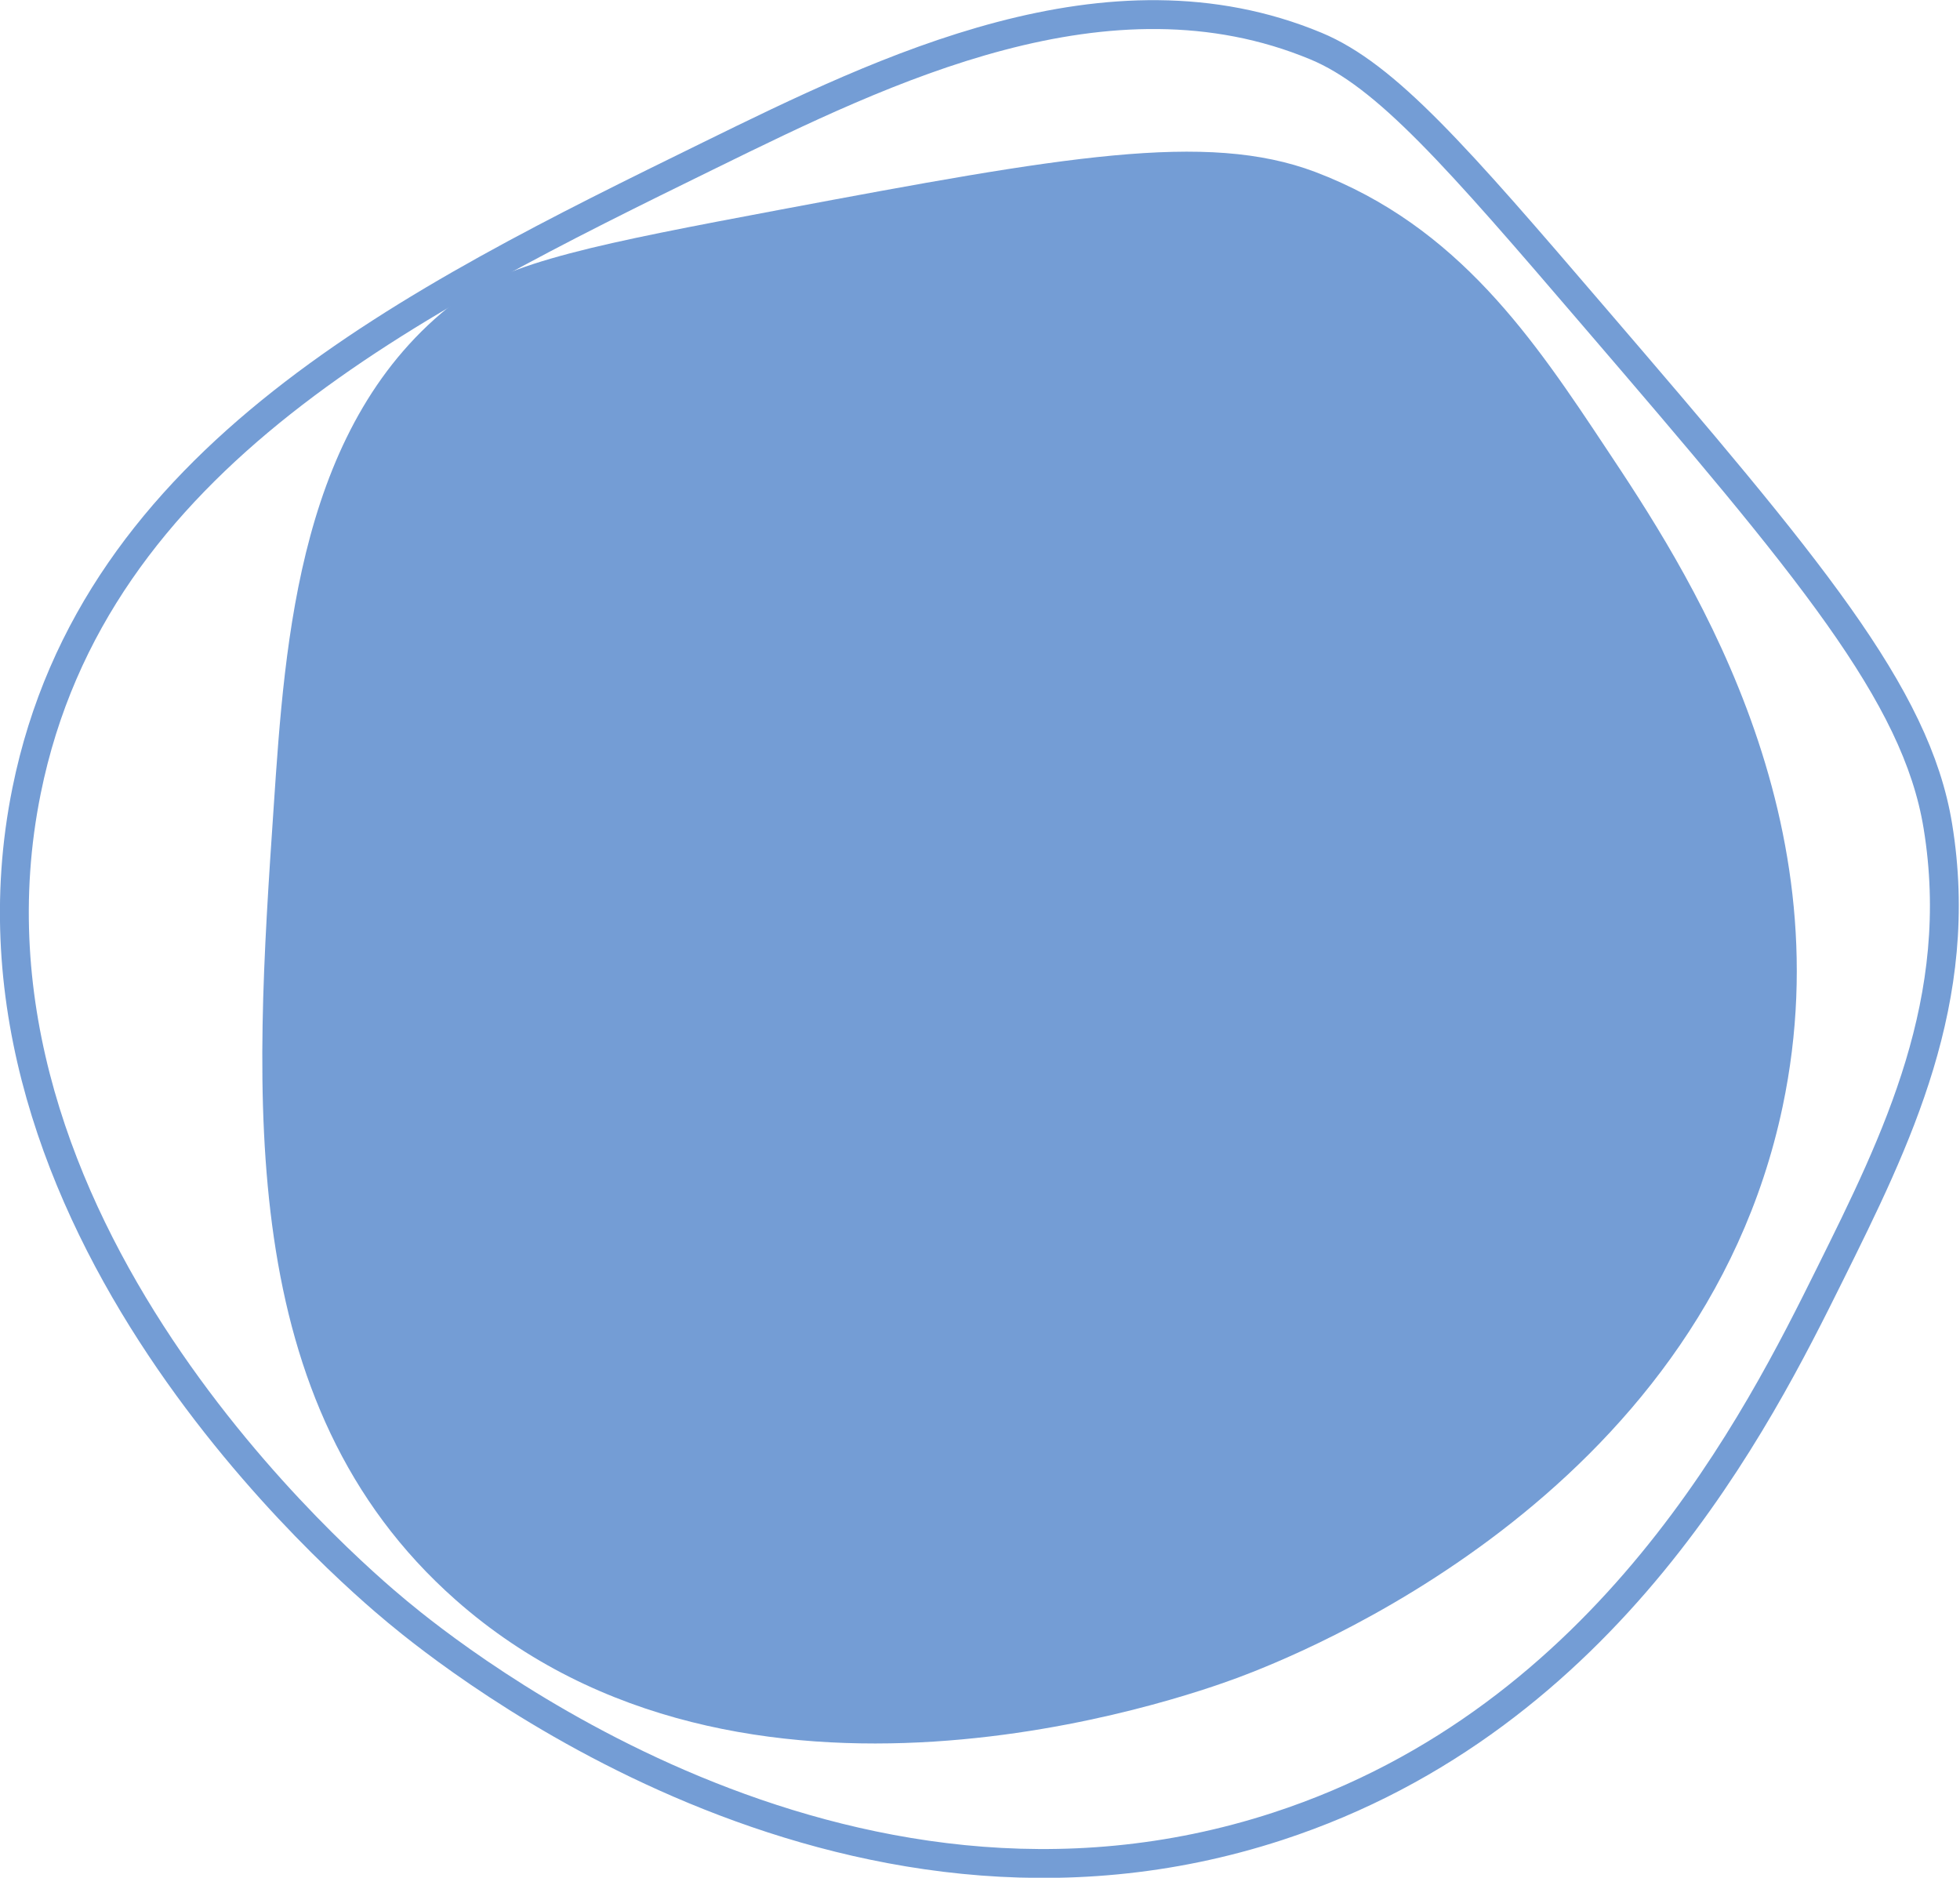 <?xml version="1.0" encoding="utf-8"?>
<!-- Generator: Adobe Illustrator 16.0.0, SVG Export Plug-In . SVG Version: 6.00 Build 0)  -->
<!DOCTYPE svg PUBLIC "-//W3C//DTD SVG 1.1//EN" "http://www.w3.org/Graphics/SVG/1.1/DTD/svg11.dtd">
<svg version="1.1" id="Livello_1" xmlns="http://www.w3.org/2000/svg" xmlns:xlink="http://www.w3.org/1999/xlink" x="0px" y="0px"
	 width="67.891px" height="65.031px" viewBox="8.512 8.659 67.891 65.031" enable-background="new 8.512 8.659 67.891 65.031"
	 xml:space="preserve">
<g id="Raggruppa_195" transform="translate(-911.009 -6832.873)">
	<g id="Raggruppa_108" transform="translate(-206.835 -307.113)">
		<path id="Tracciato_657" fill="#749DD5" d="M1142.129,7159.099c-5.393,4.132-5.9,11.626-6.292,17.48
			c-0.68,10.013-1.4,20.67,6.3,27.472c9.949,8.791,25.2,3.4,27.085,2.7c2.015-0.753,16.015-6.193,18.881-19.782
			c2.179-10.321-3.447-18.788-6.1-22.776c-2.494-3.758-5.121-7.712-10.092-9.594c-3.768-1.42-8.727-0.531-18.489,1.3
			C1147.132,7157.083,1143.949,7157.699,1142.129,7159.099z"/>
		<path id="Tracciato_658" fill="none" stroke="#749DD5" d="M1171.934,7150.239c-7.193-2.988-14.933,0.808-20.977,3.771
			c-10.334,5.068-21.337,10.464-23.679,22.012c-3.027,14.925,11.072,26.978,12.854,28.452c1.907,1.582,15.337,12.365,30.481,7.421
			c11.504-3.755,16.688-14.2,19.129-19.119c2.301-4.636,4.724-9.515,3.737-15.528c-0.746-4.561-4.472-8.977-11.896-17.622
			C1176.805,7154.053,1174.366,7151.247,1171.934,7150.239z"/>
	</g>
</g>
</svg>
